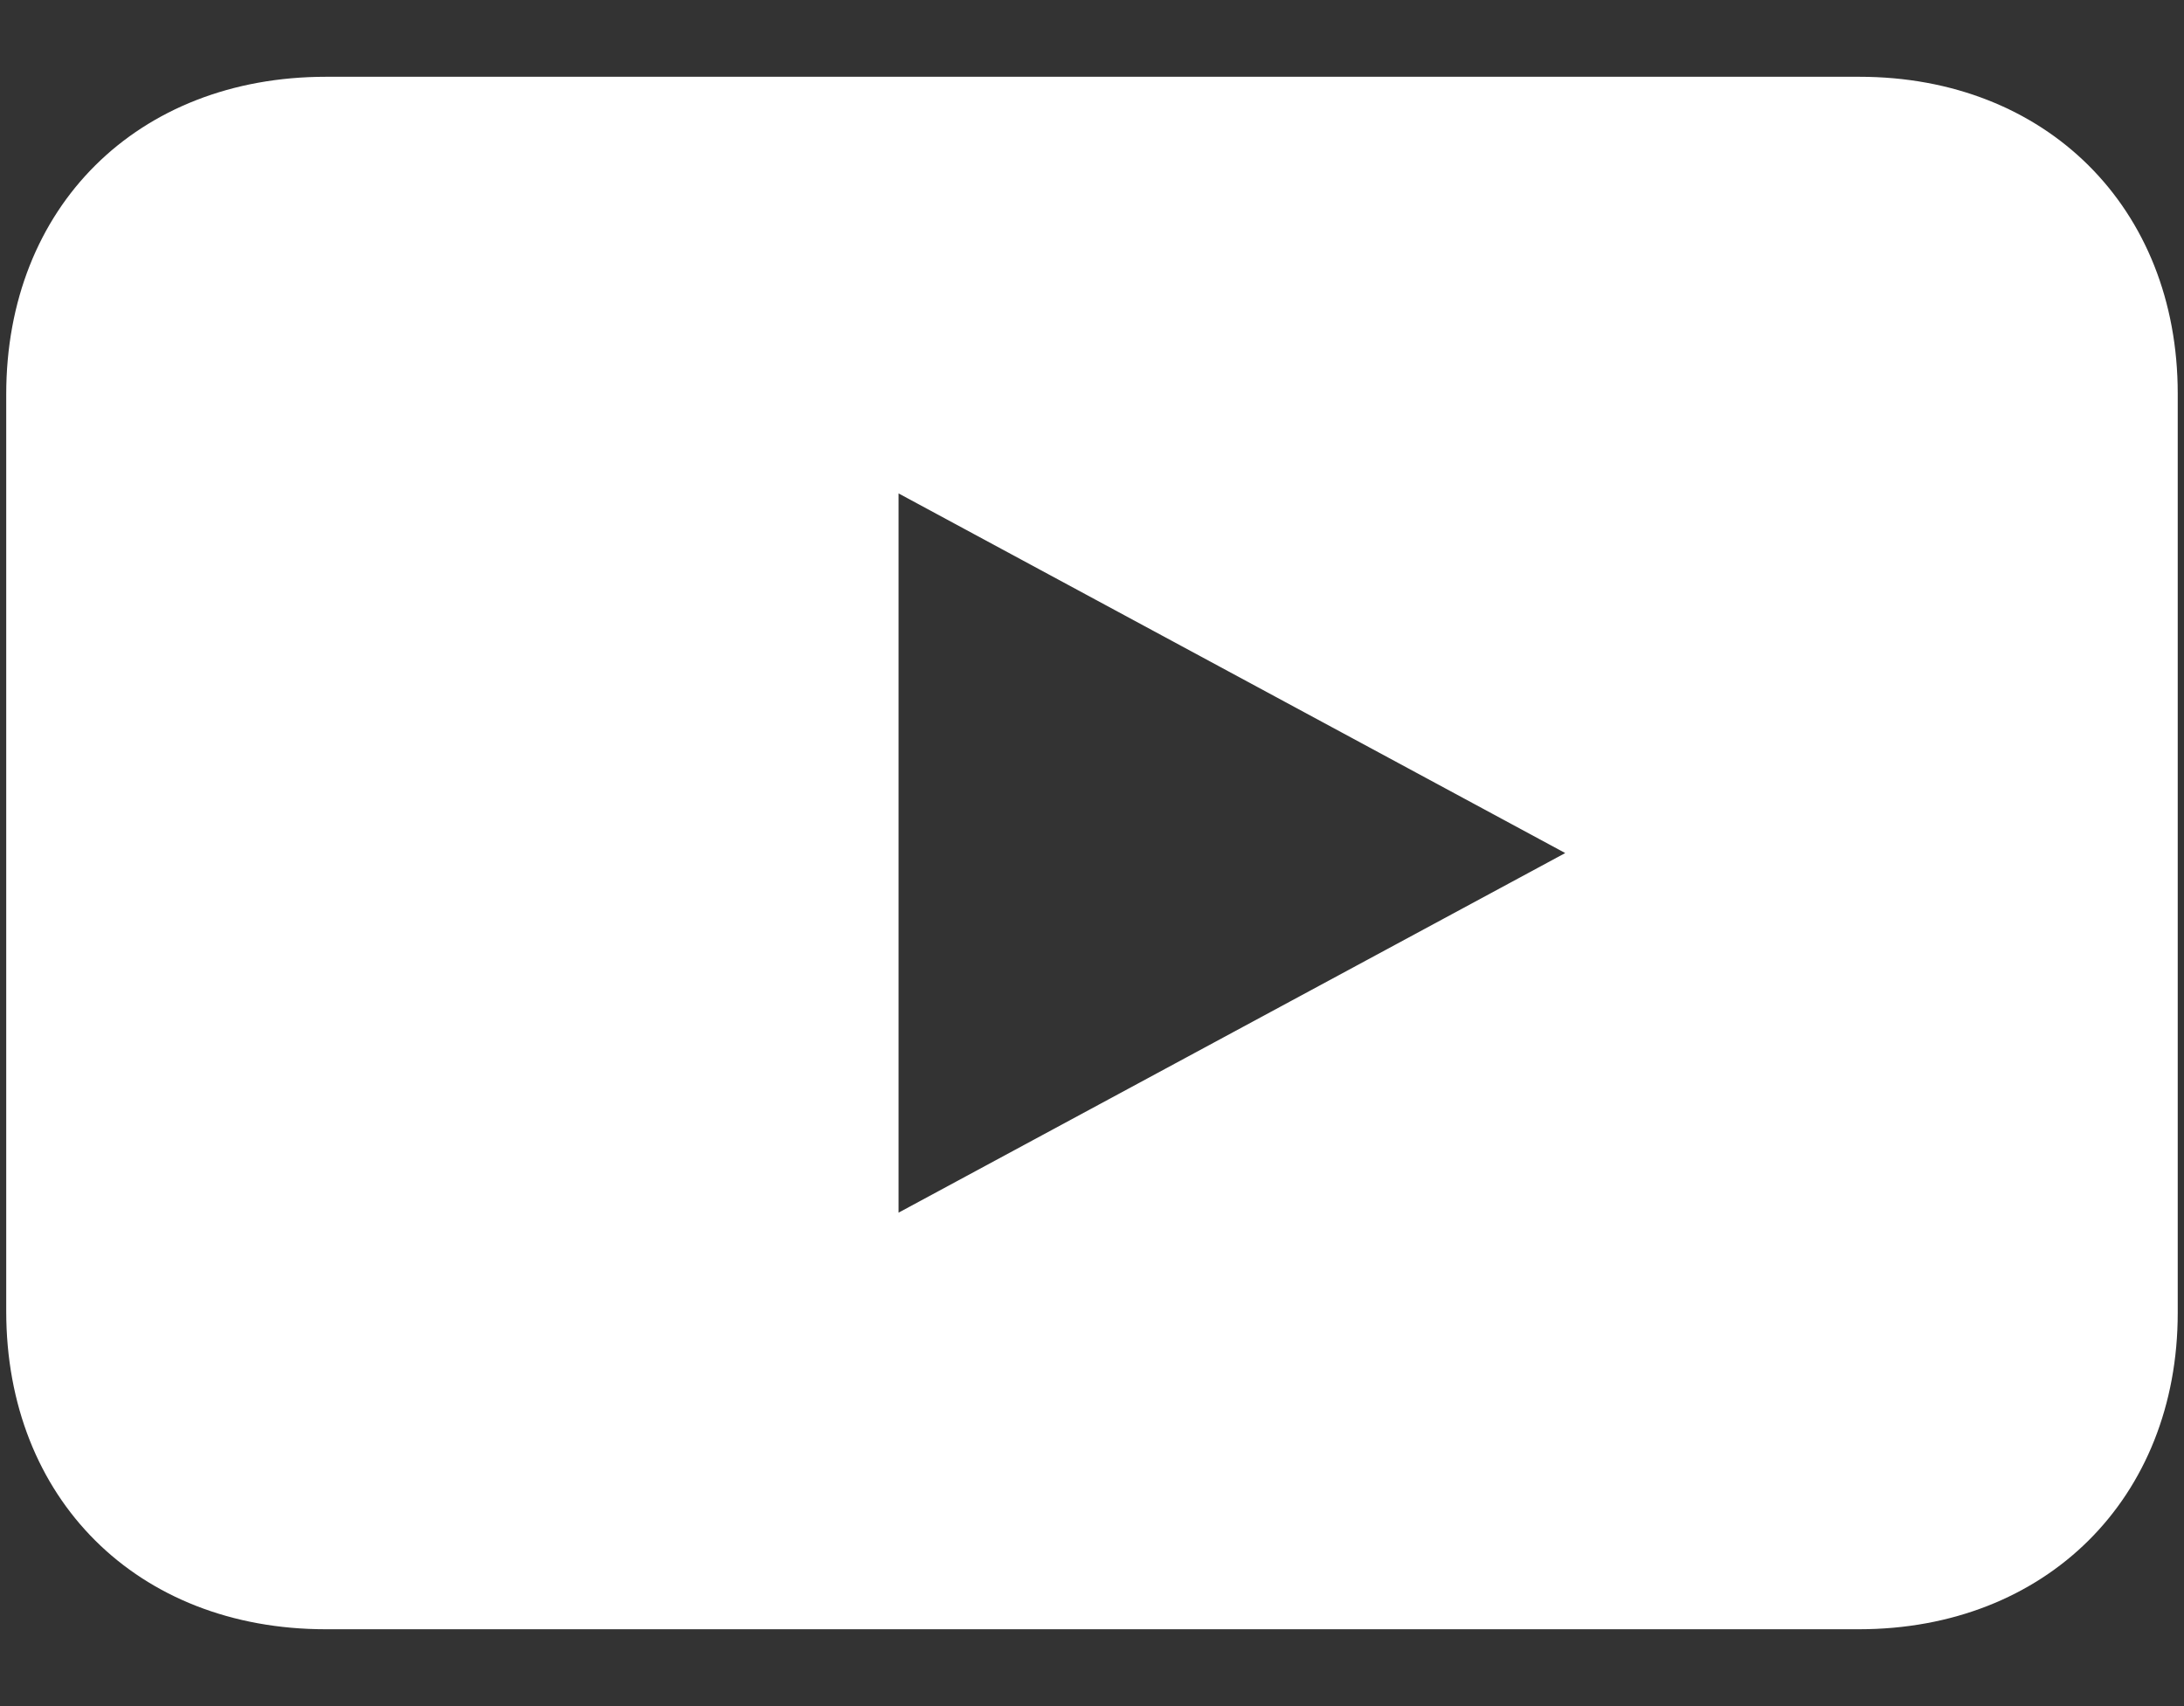 <svg id="Layer_1" data-name="Layer 1" xmlns="http://www.w3.org/2000/svg" viewBox="0 0 512 400"><rect x="0" y="0" width="512" height="400" fill="#333333" stroke="none"/><defs><style>.cls-1{fill:#fff;}</style></defs><path class="cls-1" d="M255.89,18q90,0,180,0c43.78,0,74.63,30.68,74.64,74.25q0,107.76,0,215.54c0,43.51-30.91,74.18-74.72,74.19H76.36c-44.18,0-74.9-30.58-74.9-74.54q0-107.49,0-215C1.46,48.53,32.2,18,76.43,18Q166.16,18,255.89,18Zm-45.24,97.68V284.31L366.94,200Z"/></svg>